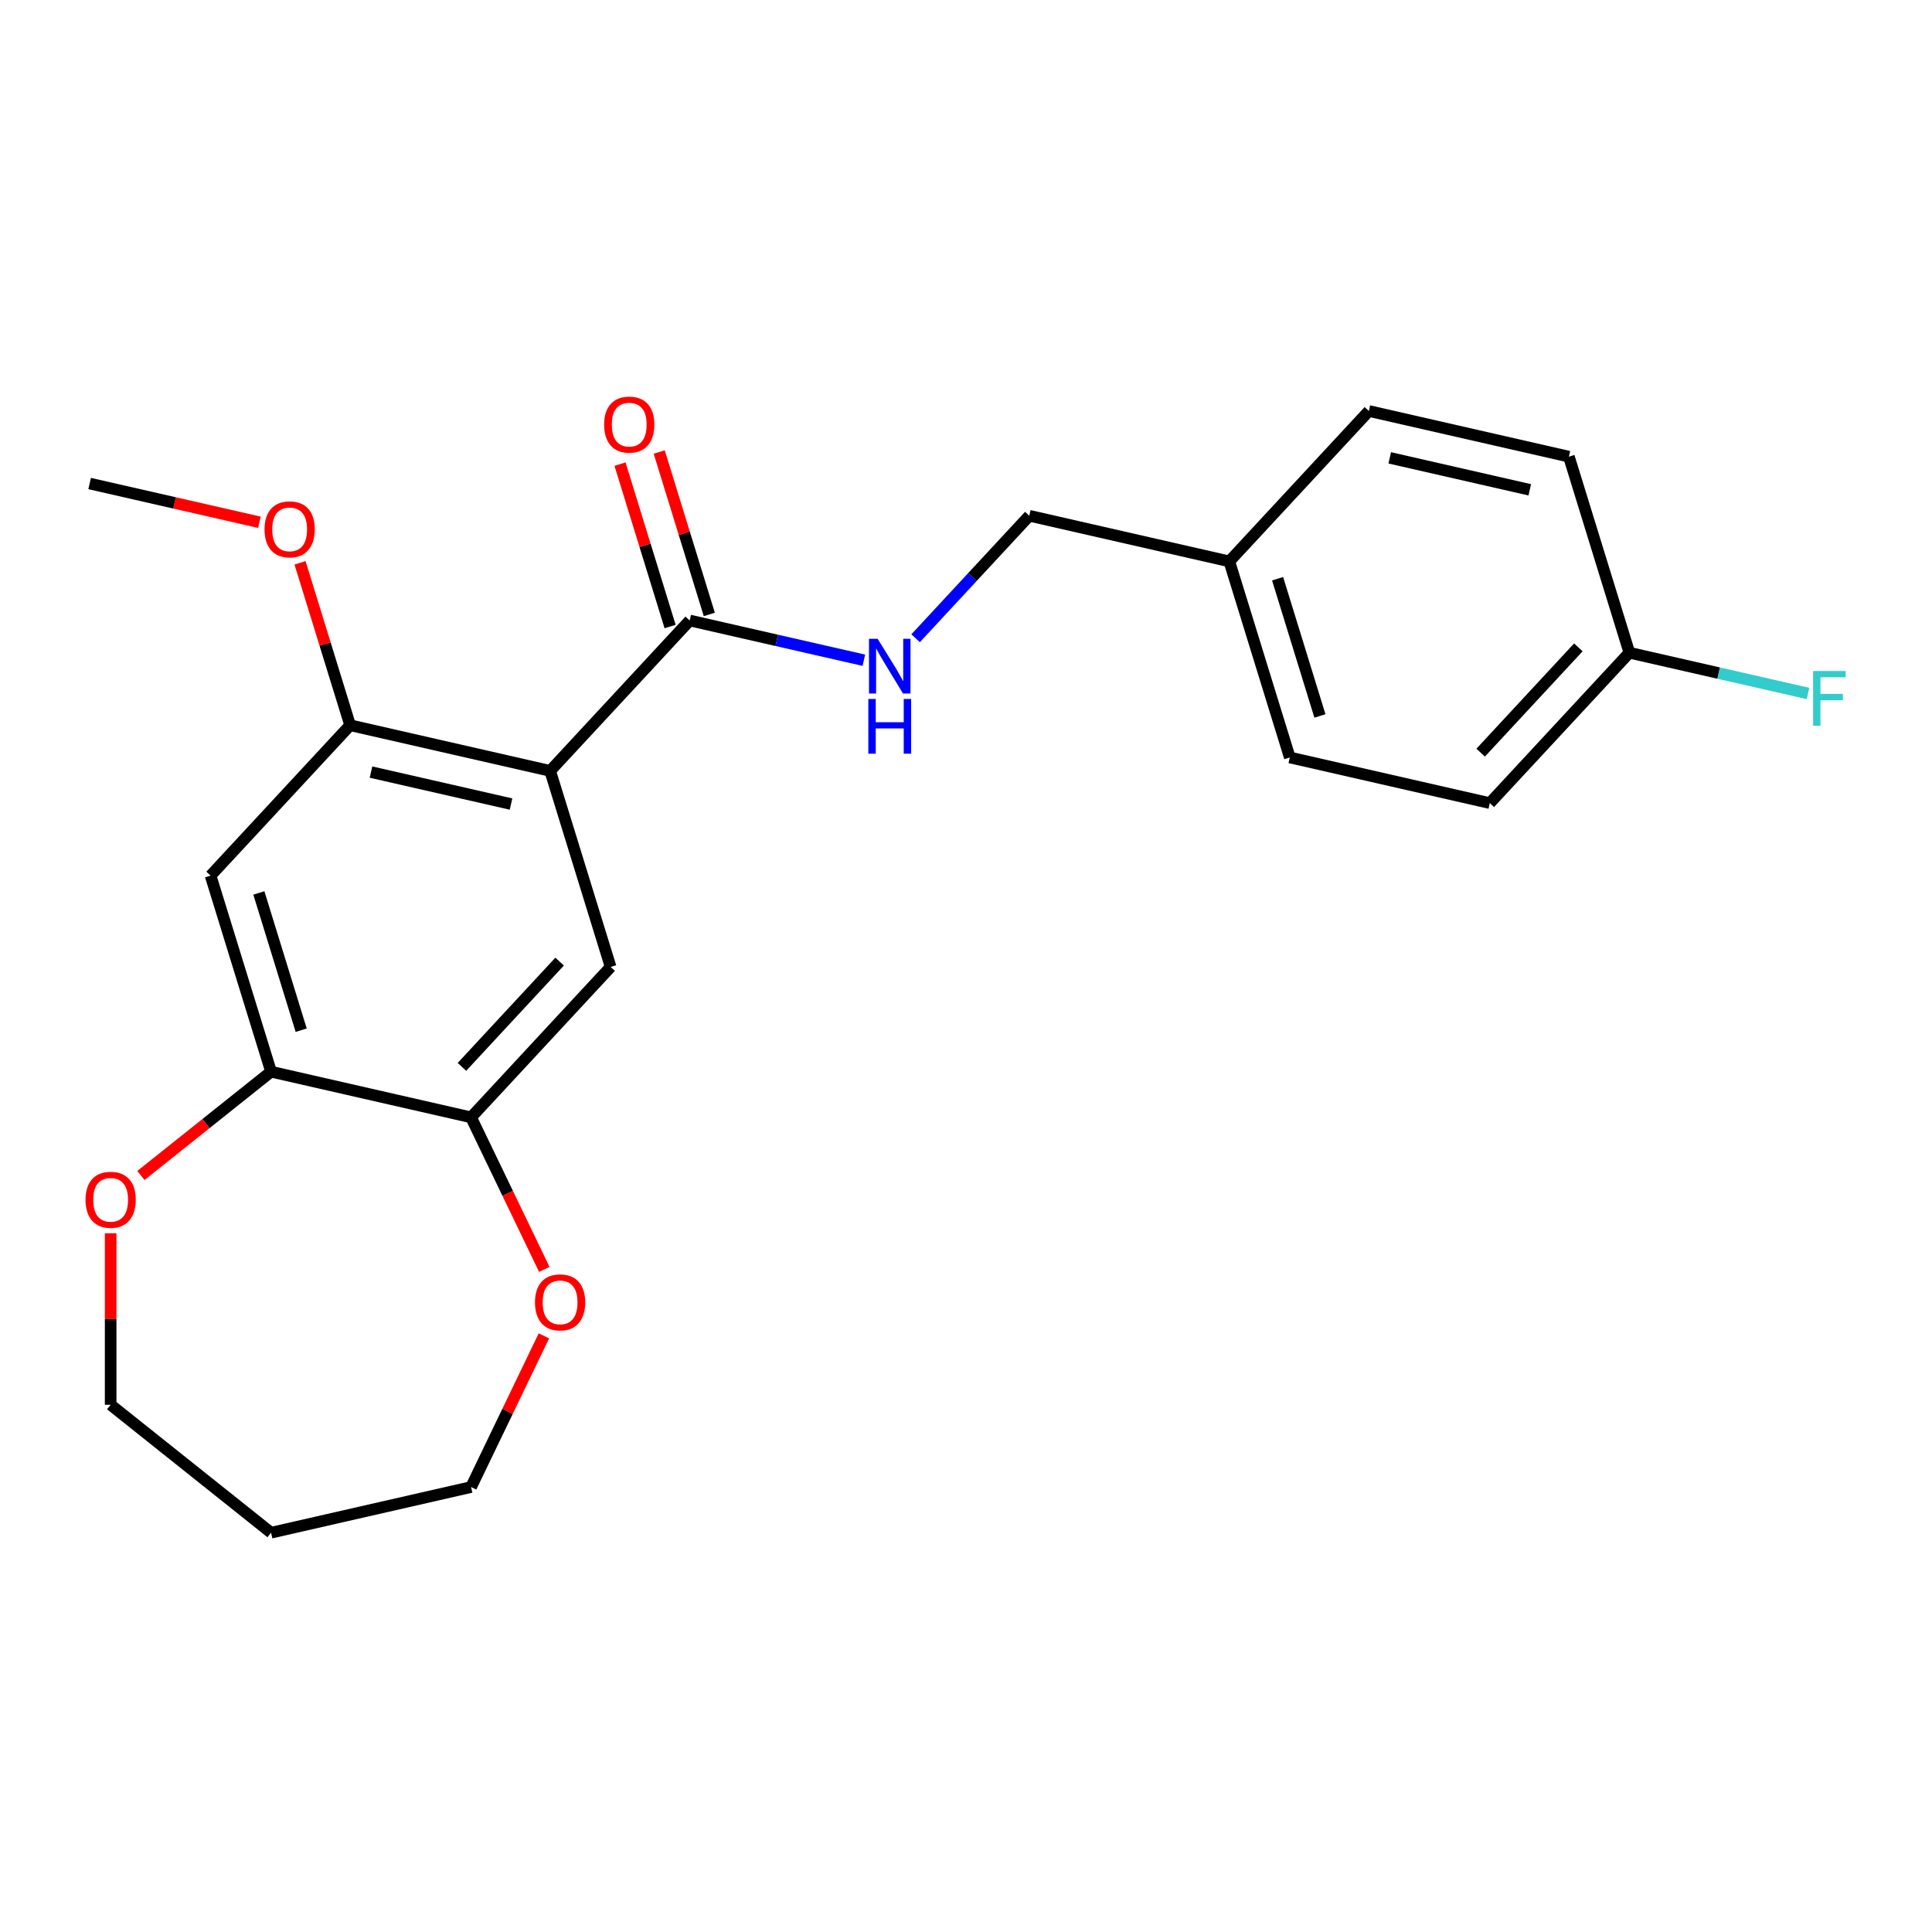 <?xml version='1.0' encoding='iso-8859-1'?>
<svg version='1.1' baseProfile='full'
              xmlns='http://www.w3.org/2000/svg'
                      xmlns:rdkit='http://www.rdkit.org/xml'
                      xmlns:xlink='http://www.w3.org/1999/xlink'
                  xml:space='preserve'
width='1000px' height='1000px' viewBox='0 0 1000 1000'>
<!-- END OF HEADER -->
<rect style='opacity:1.0;fill:#FFFFFF;stroke:none' width='1000' height='1000' x='0' y='0'> </rect>
<path class='bond-0' d='M 284.761,399.013 L 356.993,321.166' style='fill:none;fill-rule:evenodd;stroke:#000000;stroke-width:6px;stroke-linecap:butt;stroke-linejoin:miter;stroke-opacity:1' />
<path class='bond-1' d='M 284.761,399.013 L 181.228,375.382' style='fill:none;fill-rule:evenodd;stroke:#000000;stroke-width:6px;stroke-linecap:butt;stroke-linejoin:miter;stroke-opacity:1' />
<path class='bond-1' d='M 264.505,416.175 L 192.032,399.633' style='fill:none;fill-rule:evenodd;stroke:#000000;stroke-width:6px;stroke-linecap:butt;stroke-linejoin:miter;stroke-opacity:1' />
<path class='bond-2' d='M 284.761,399.013 L 316.063,500.491' style='fill:none;fill-rule:evenodd;stroke:#000000;stroke-width:6px;stroke-linecap:butt;stroke-linejoin:miter;stroke-opacity:1' />
<path class='bond-6' d='M 356.993,321.166 L 402.062,331.453' style='fill:none;fill-rule:evenodd;stroke:#000000;stroke-width:6px;stroke-linecap:butt;stroke-linejoin:miter;stroke-opacity:1' />
<path class='bond-6' d='M 402.062,331.453 L 447.132,341.739' style='fill:none;fill-rule:evenodd;stroke:#0000FF;stroke-width:6px;stroke-linecap:butt;stroke-linejoin:miter;stroke-opacity:1' />
<path class='bond-9' d='M 367.141,318.036 L 354.176,276.004' style='fill:none;fill-rule:evenodd;stroke:#000000;stroke-width:6px;stroke-linecap:butt;stroke-linejoin:miter;stroke-opacity:1' />
<path class='bond-9' d='M 354.176,276.004 L 341.211,233.972' style='fill:none;fill-rule:evenodd;stroke:#FF0000;stroke-width:6px;stroke-linecap:butt;stroke-linejoin:miter;stroke-opacity:1' />
<path class='bond-9' d='M 346.845,324.296 L 333.88,282.264' style='fill:none;fill-rule:evenodd;stroke:#000000;stroke-width:6px;stroke-linecap:butt;stroke-linejoin:miter;stroke-opacity:1' />
<path class='bond-9' d='M 333.88,282.264 L 320.915,240.233' style='fill:none;fill-rule:evenodd;stroke:#FF0000;stroke-width:6px;stroke-linecap:butt;stroke-linejoin:miter;stroke-opacity:1' />
<path class='bond-3' d='M 181.228,375.382 L 108.996,453.229' style='fill:none;fill-rule:evenodd;stroke:#000000;stroke-width:6px;stroke-linecap:butt;stroke-linejoin:miter;stroke-opacity:1' />
<path class='bond-11' d='M 181.228,375.382 L 168.263,333.351' style='fill:none;fill-rule:evenodd;stroke:#000000;stroke-width:6px;stroke-linecap:butt;stroke-linejoin:miter;stroke-opacity:1' />
<path class='bond-11' d='M 168.263,333.351 L 155.298,291.319' style='fill:none;fill-rule:evenodd;stroke:#FF0000;stroke-width:6px;stroke-linecap:butt;stroke-linejoin:miter;stroke-opacity:1' />
<path class='bond-4' d='M 316.063,500.491 L 243.831,578.338' style='fill:none;fill-rule:evenodd;stroke:#000000;stroke-width:6px;stroke-linecap:butt;stroke-linejoin:miter;stroke-opacity:1' />
<path class='bond-4' d='M 289.659,497.722 L 239.097,552.215' style='fill:none;fill-rule:evenodd;stroke:#000000;stroke-width:6px;stroke-linecap:butt;stroke-linejoin:miter;stroke-opacity:1' />
<path class='bond-23' d='M 108.996,453.229 L 140.298,554.707' style='fill:none;fill-rule:evenodd;stroke:#000000;stroke-width:6px;stroke-linecap:butt;stroke-linejoin:miter;stroke-opacity:1' />
<path class='bond-23' d='M 133.987,462.191 L 155.898,533.225' style='fill:none;fill-rule:evenodd;stroke:#000000;stroke-width:6px;stroke-linecap:butt;stroke-linejoin:miter;stroke-opacity:1' />
<path class='bond-5' d='M 243.831,578.338 L 140.298,554.707' style='fill:none;fill-rule:evenodd;stroke:#000000;stroke-width:6px;stroke-linecap:butt;stroke-linejoin:miter;stroke-opacity:1' />
<path class='bond-7' d='M 243.831,578.338 L 262.782,617.691' style='fill:none;fill-rule:evenodd;stroke:#000000;stroke-width:6px;stroke-linecap:butt;stroke-linejoin:miter;stroke-opacity:1' />
<path class='bond-7' d='M 262.782,617.691 L 281.733,657.043' style='fill:none;fill-rule:evenodd;stroke:#FF0000;stroke-width:6px;stroke-linecap:butt;stroke-linejoin:miter;stroke-opacity:1' />
<path class='bond-8' d='M 140.298,554.707 L 106.612,581.571' style='fill:none;fill-rule:evenodd;stroke:#000000;stroke-width:6px;stroke-linecap:butt;stroke-linejoin:miter;stroke-opacity:1' />
<path class='bond-8' d='M 106.612,581.571 L 72.925,608.435' style='fill:none;fill-rule:evenodd;stroke:#FF0000;stroke-width:6px;stroke-linecap:butt;stroke-linejoin:miter;stroke-opacity:1' />
<path class='bond-10' d='M 473.921,330.36 L 503.34,298.655' style='fill:none;fill-rule:evenodd;stroke:#0000FF;stroke-width:6px;stroke-linecap:butt;stroke-linejoin:miter;stroke-opacity:1' />
<path class='bond-10' d='M 503.34,298.655 L 532.758,266.949' style='fill:none;fill-rule:evenodd;stroke:#000000;stroke-width:6px;stroke-linecap:butt;stroke-linejoin:miter;stroke-opacity:1' />
<path class='bond-21' d='M 281.522,691.433 L 262.676,730.565' style='fill:none;fill-rule:evenodd;stroke:#FF0000;stroke-width:6px;stroke-linecap:butt;stroke-linejoin:miter;stroke-opacity:1' />
<path class='bond-21' d='M 262.676,730.565 L 243.831,769.697' style='fill:none;fill-rule:evenodd;stroke:#000000;stroke-width:6px;stroke-linecap:butt;stroke-linejoin:miter;stroke-opacity:1' />
<path class='bond-20' d='M 57.27,638.335 L 57.27,682.725' style='fill:none;fill-rule:evenodd;stroke:#FF0000;stroke-width:6px;stroke-linecap:butt;stroke-linejoin:miter;stroke-opacity:1' />
<path class='bond-20' d='M 57.27,682.725 L 57.27,727.116' style='fill:none;fill-rule:evenodd;stroke:#000000;stroke-width:6px;stroke-linecap:butt;stroke-linejoin:miter;stroke-opacity:1' />
<path class='bond-13' d='M 532.758,266.949 L 636.292,290.58' style='fill:none;fill-rule:evenodd;stroke:#000000;stroke-width:6px;stroke-linecap:butt;stroke-linejoin:miter;stroke-opacity:1' />
<path class='bond-22' d='M 134.271,270.331 L 90.332,260.302' style='fill:none;fill-rule:evenodd;stroke:#FF0000;stroke-width:6px;stroke-linecap:butt;stroke-linejoin:miter;stroke-opacity:1' />
<path class='bond-22' d='M 90.332,260.302 L 46.392,250.273' style='fill:none;fill-rule:evenodd;stroke:#000000;stroke-width:6px;stroke-linecap:butt;stroke-linejoin:miter;stroke-opacity:1' />
<path class='bond-12' d='M 843.359,337.842 L 771.127,415.689' style='fill:none;fill-rule:evenodd;stroke:#000000;stroke-width:6px;stroke-linecap:butt;stroke-linejoin:miter;stroke-opacity:1' />
<path class='bond-12' d='M 816.955,335.073 L 766.392,389.566' style='fill:none;fill-rule:evenodd;stroke:#000000;stroke-width:6px;stroke-linecap:butt;stroke-linejoin:miter;stroke-opacity:1' />
<path class='bond-14' d='M 843.359,337.842 L 889.588,348.393' style='fill:none;fill-rule:evenodd;stroke:#000000;stroke-width:6px;stroke-linecap:butt;stroke-linejoin:miter;stroke-opacity:1' />
<path class='bond-14' d='M 889.588,348.393 L 935.818,358.945' style='fill:none;fill-rule:evenodd;stroke:#33CCCC;stroke-width:6px;stroke-linecap:butt;stroke-linejoin:miter;stroke-opacity:1' />
<path class='bond-25' d='M 843.359,337.842 L 812.057,236.364' style='fill:none;fill-rule:evenodd;stroke:#000000;stroke-width:6px;stroke-linecap:butt;stroke-linejoin:miter;stroke-opacity:1' />
<path class='bond-17' d='M 636.292,290.58 L 708.523,212.733' style='fill:none;fill-rule:evenodd;stroke:#000000;stroke-width:6px;stroke-linecap:butt;stroke-linejoin:miter;stroke-opacity:1' />
<path class='bond-18' d='M 636.292,290.58 L 667.594,392.058' style='fill:none;fill-rule:evenodd;stroke:#000000;stroke-width:6px;stroke-linecap:butt;stroke-linejoin:miter;stroke-opacity:1' />
<path class='bond-18' d='M 661.283,299.542 L 683.194,370.576' style='fill:none;fill-rule:evenodd;stroke:#000000;stroke-width:6px;stroke-linecap:butt;stroke-linejoin:miter;stroke-opacity:1' />
<path class='bond-15' d='M 812.057,236.364 L 708.523,212.733' style='fill:none;fill-rule:evenodd;stroke:#000000;stroke-width:6px;stroke-linecap:butt;stroke-linejoin:miter;stroke-opacity:1' />
<path class='bond-15' d='M 791.801,253.526 L 719.327,236.984' style='fill:none;fill-rule:evenodd;stroke:#000000;stroke-width:6px;stroke-linecap:butt;stroke-linejoin:miter;stroke-opacity:1' />
<path class='bond-16' d='M 771.127,415.689 L 667.594,392.058' style='fill:none;fill-rule:evenodd;stroke:#000000;stroke-width:6px;stroke-linecap:butt;stroke-linejoin:miter;stroke-opacity:1' />
<path class='bond-19' d='M 140.298,793.328 L 243.831,769.697' style='fill:none;fill-rule:evenodd;stroke:#000000;stroke-width:6px;stroke-linecap:butt;stroke-linejoin:miter;stroke-opacity:1' />
<path class='bond-24' d='M 140.298,793.328 L 57.27,727.116' style='fill:none;fill-rule:evenodd;stroke:#000000;stroke-width:6px;stroke-linecap:butt;stroke-linejoin:miter;stroke-opacity:1' />
<path  class='atom-7' d='M 454.267 330.637
L 463.547 345.637
Q 464.467 347.117, 465.947 349.797
Q 467.427 352.477, 467.507 352.637
L 467.507 330.637
L 471.267 330.637
L 471.267 358.957
L 467.387 358.957
L 457.427 342.557
Q 456.267 340.637, 455.027 338.437
Q 453.827 336.237, 453.467 335.557
L 453.467 358.957
L 449.787 358.957
L 449.787 330.637
L 454.267 330.637
' fill='#0000FF'/>
<path  class='atom-7' d='M 449.447 361.789
L 453.287 361.789
L 453.287 373.829
L 467.767 373.829
L 467.767 361.789
L 471.607 361.789
L 471.607 390.109
L 467.767 390.109
L 467.767 377.029
L 453.287 377.029
L 453.287 390.109
L 449.447 390.109
L 449.447 361.789
' fill='#0000FF'/>
<path  class='atom-8' d='M 276.908 674.098
Q 276.908 667.298, 280.268 663.498
Q 283.628 659.698, 289.908 659.698
Q 296.188 659.698, 299.548 663.498
Q 302.908 667.298, 302.908 674.098
Q 302.908 680.978, 299.508 684.898
Q 296.108 688.778, 289.908 688.778
Q 283.668 688.778, 280.268 684.898
Q 276.908 681.018, 276.908 674.098
M 289.908 685.578
Q 294.228 685.578, 296.548 682.698
Q 298.908 679.778, 298.908 674.098
Q 298.908 668.538, 296.548 665.738
Q 294.228 662.898, 289.908 662.898
Q 285.588 662.898, 283.228 665.698
Q 280.908 668.498, 280.908 674.098
Q 280.908 679.818, 283.228 682.698
Q 285.588 685.578, 289.908 685.578
' fill='#FF0000'/>
<path  class='atom-9' d='M 44.27 621
Q 44.27 614.2, 47.63 610.4
Q 50.99 606.6, 57.27 606.6
Q 63.55 606.6, 66.91 610.4
Q 70.27 614.2, 70.27 621
Q 70.27 627.88, 66.87 631.8
Q 63.47 635.68, 57.27 635.68
Q 51.03 635.68, 47.63 631.8
Q 44.27 627.92, 44.27 621
M 57.27 632.48
Q 61.59 632.48, 63.91 629.6
Q 66.27 626.68, 66.27 621
Q 66.27 615.44, 63.91 612.64
Q 61.59 609.8, 57.27 609.8
Q 52.95 609.8, 50.59 612.6
Q 48.27 615.4, 48.27 621
Q 48.27 626.72, 50.59 629.6
Q 52.95 632.48, 57.27 632.48
' fill='#FF0000'/>
<path  class='atom-10' d='M 312.691 219.768
Q 312.691 212.968, 316.051 209.168
Q 319.411 205.368, 325.691 205.368
Q 331.971 205.368, 335.331 209.168
Q 338.691 212.968, 338.691 219.768
Q 338.691 226.648, 335.291 230.568
Q 331.891 234.448, 325.691 234.448
Q 319.451 234.448, 316.051 230.568
Q 312.691 226.688, 312.691 219.768
M 325.691 231.248
Q 330.011 231.248, 332.331 228.368
Q 334.691 225.448, 334.691 219.768
Q 334.691 214.208, 332.331 211.408
Q 330.011 208.568, 325.691 208.568
Q 321.371 208.568, 319.011 211.368
Q 316.691 214.168, 316.691 219.768
Q 316.691 225.488, 319.011 228.368
Q 321.371 231.248, 325.691 231.248
' fill='#FF0000'/>
<path  class='atom-12' d='M 136.926 273.984
Q 136.926 267.184, 140.286 263.384
Q 143.646 259.584, 149.926 259.584
Q 156.206 259.584, 159.566 263.384
Q 162.926 267.184, 162.926 273.984
Q 162.926 280.864, 159.526 284.784
Q 156.126 288.664, 149.926 288.664
Q 143.686 288.664, 140.286 284.784
Q 136.926 280.904, 136.926 273.984
M 149.926 285.464
Q 154.246 285.464, 156.566 282.584
Q 158.926 279.664, 158.926 273.984
Q 158.926 268.424, 156.566 265.624
Q 154.246 262.784, 149.926 262.784
Q 145.606 262.784, 143.246 265.584
Q 140.926 268.384, 140.926 273.984
Q 140.926 279.704, 143.246 282.584
Q 145.606 285.464, 149.926 285.464
' fill='#FF0000'/>
<path  class='atom-15' d='M 938.472 347.313
L 955.312 347.313
L 955.312 350.553
L 942.272 350.553
L 942.272 359.153
L 953.872 359.153
L 953.872 362.433
L 942.272 362.433
L 942.272 375.633
L 938.472 375.633
L 938.472 347.313
' fill='#33CCCC'/>
</svg>
